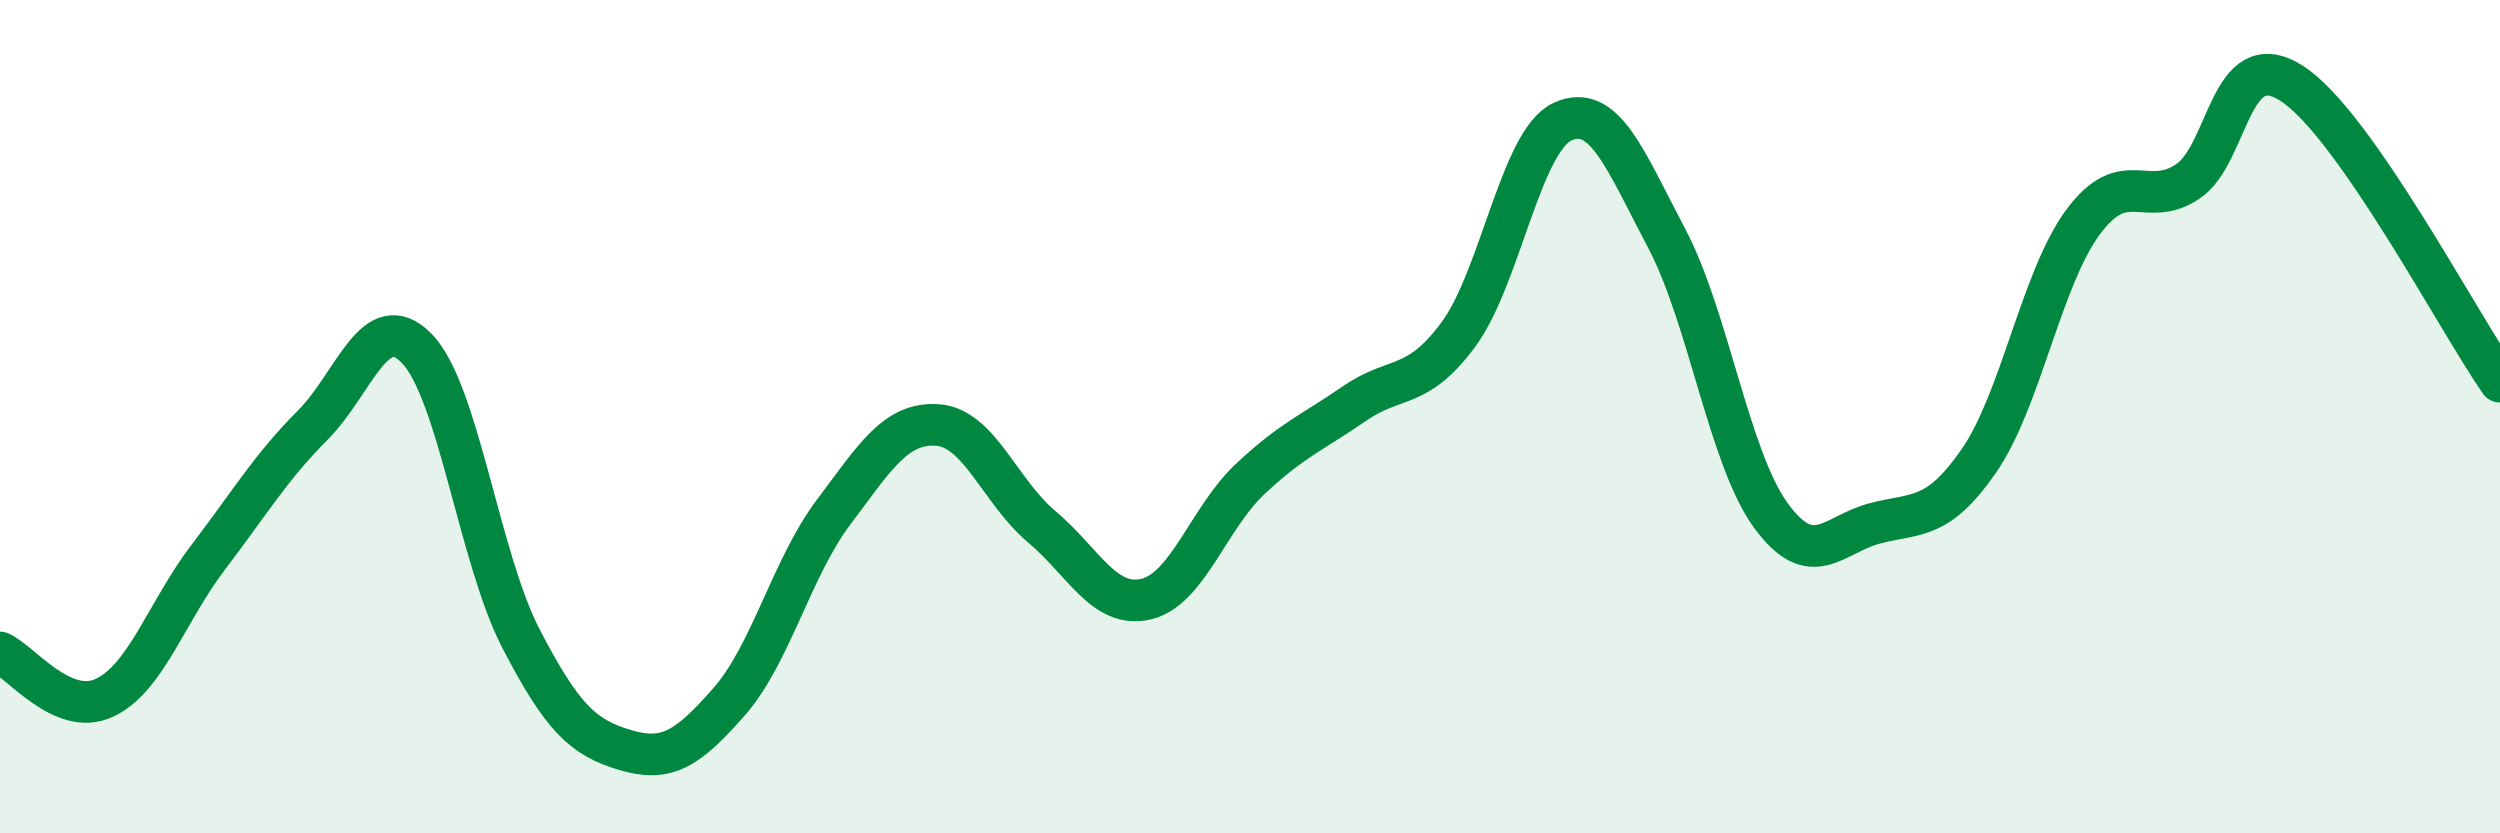 
    <svg width="60" height="20" viewBox="0 0 60 20" xmlns="http://www.w3.org/2000/svg">
      <path
        d="M 0,15.66 C 0.5,15.88 1.5,17.21 2.5,16.75 C 3.5,16.29 4,14.68 5,13.37 C 6,12.06 6.5,11.21 7.5,10.21 C 8.5,9.21 9,7.34 10,8.36 C 11,9.38 11.5,13.39 12.5,15.32 C 13.5,17.25 14,17.7 15,18 C 16,18.3 16.5,17.98 17.5,16.84 C 18.5,15.7 19,13.63 20,12.3 C 21,10.97 21.5,10.13 22.5,10.2 C 23.5,10.27 24,11.8 25,12.64 C 26,13.48 26.5,14.61 27.5,14.38 C 28.5,14.15 29,12.44 30,11.5 C 31,10.56 31.5,10.38 32.5,9.69 C 33.5,9 34,9.38 35,8.03 C 36,6.68 36.5,3.38 37.5,2.92 C 38.5,2.46 39,3.83 40,5.72 C 41,7.61 41.5,11 42.5,12.37 C 43.5,13.74 44,12.82 45,12.56 C 46,12.3 46.5,12.5 47.5,11.05 C 48.5,9.6 49,6.66 50,5.32 C 51,3.98 51.5,5.02 52.5,4.36 C 53.5,3.7 53.5,1.04 55,2 C 56.5,2.96 59,7.73 60,9.16L60 20L0 20Z"
        fill="#008740"
        opacity="0.1"
        stroke-linecap="round"
        stroke-linejoin="round"
      />
      <path
        d="M 0,15.66 C 0.5,15.88 1.5,17.21 2.5,16.75 C 3.5,16.29 4,14.68 5,13.37 C 6,12.06 6.5,11.21 7.5,10.21 C 8.5,9.21 9,7.34 10,8.36 C 11,9.38 11.5,13.39 12.5,15.32 C 13.5,17.25 14,17.7 15,18 C 16,18.3 16.5,17.98 17.5,16.84 C 18.5,15.7 19,13.63 20,12.3 C 21,10.97 21.5,10.13 22.5,10.2 C 23.5,10.27 24,11.8 25,12.64 C 26,13.48 26.5,14.61 27.5,14.38 C 28.5,14.15 29,12.44 30,11.5 C 31,10.56 31.5,10.38 32.5,9.69 C 33.5,9 34,9.38 35,8.03 C 36,6.68 36.5,3.38 37.5,2.92 C 38.5,2.46 39,3.83 40,5.72 C 41,7.61 41.5,11 42.5,12.37 C 43.5,13.74 44,12.82 45,12.56 C 46,12.3 46.5,12.5 47.5,11.05 C 48.5,9.6 49,6.66 50,5.32 C 51,3.98 51.5,5.02 52.5,4.36 C 53.5,3.7 53.5,1.04 55,2 C 56.5,2.96 59,7.73 60,9.16"
        stroke="#008740"
        stroke-width="1"
        fill="none"
        stroke-linecap="round"
        stroke-linejoin="round"
      />
    </svg>
  